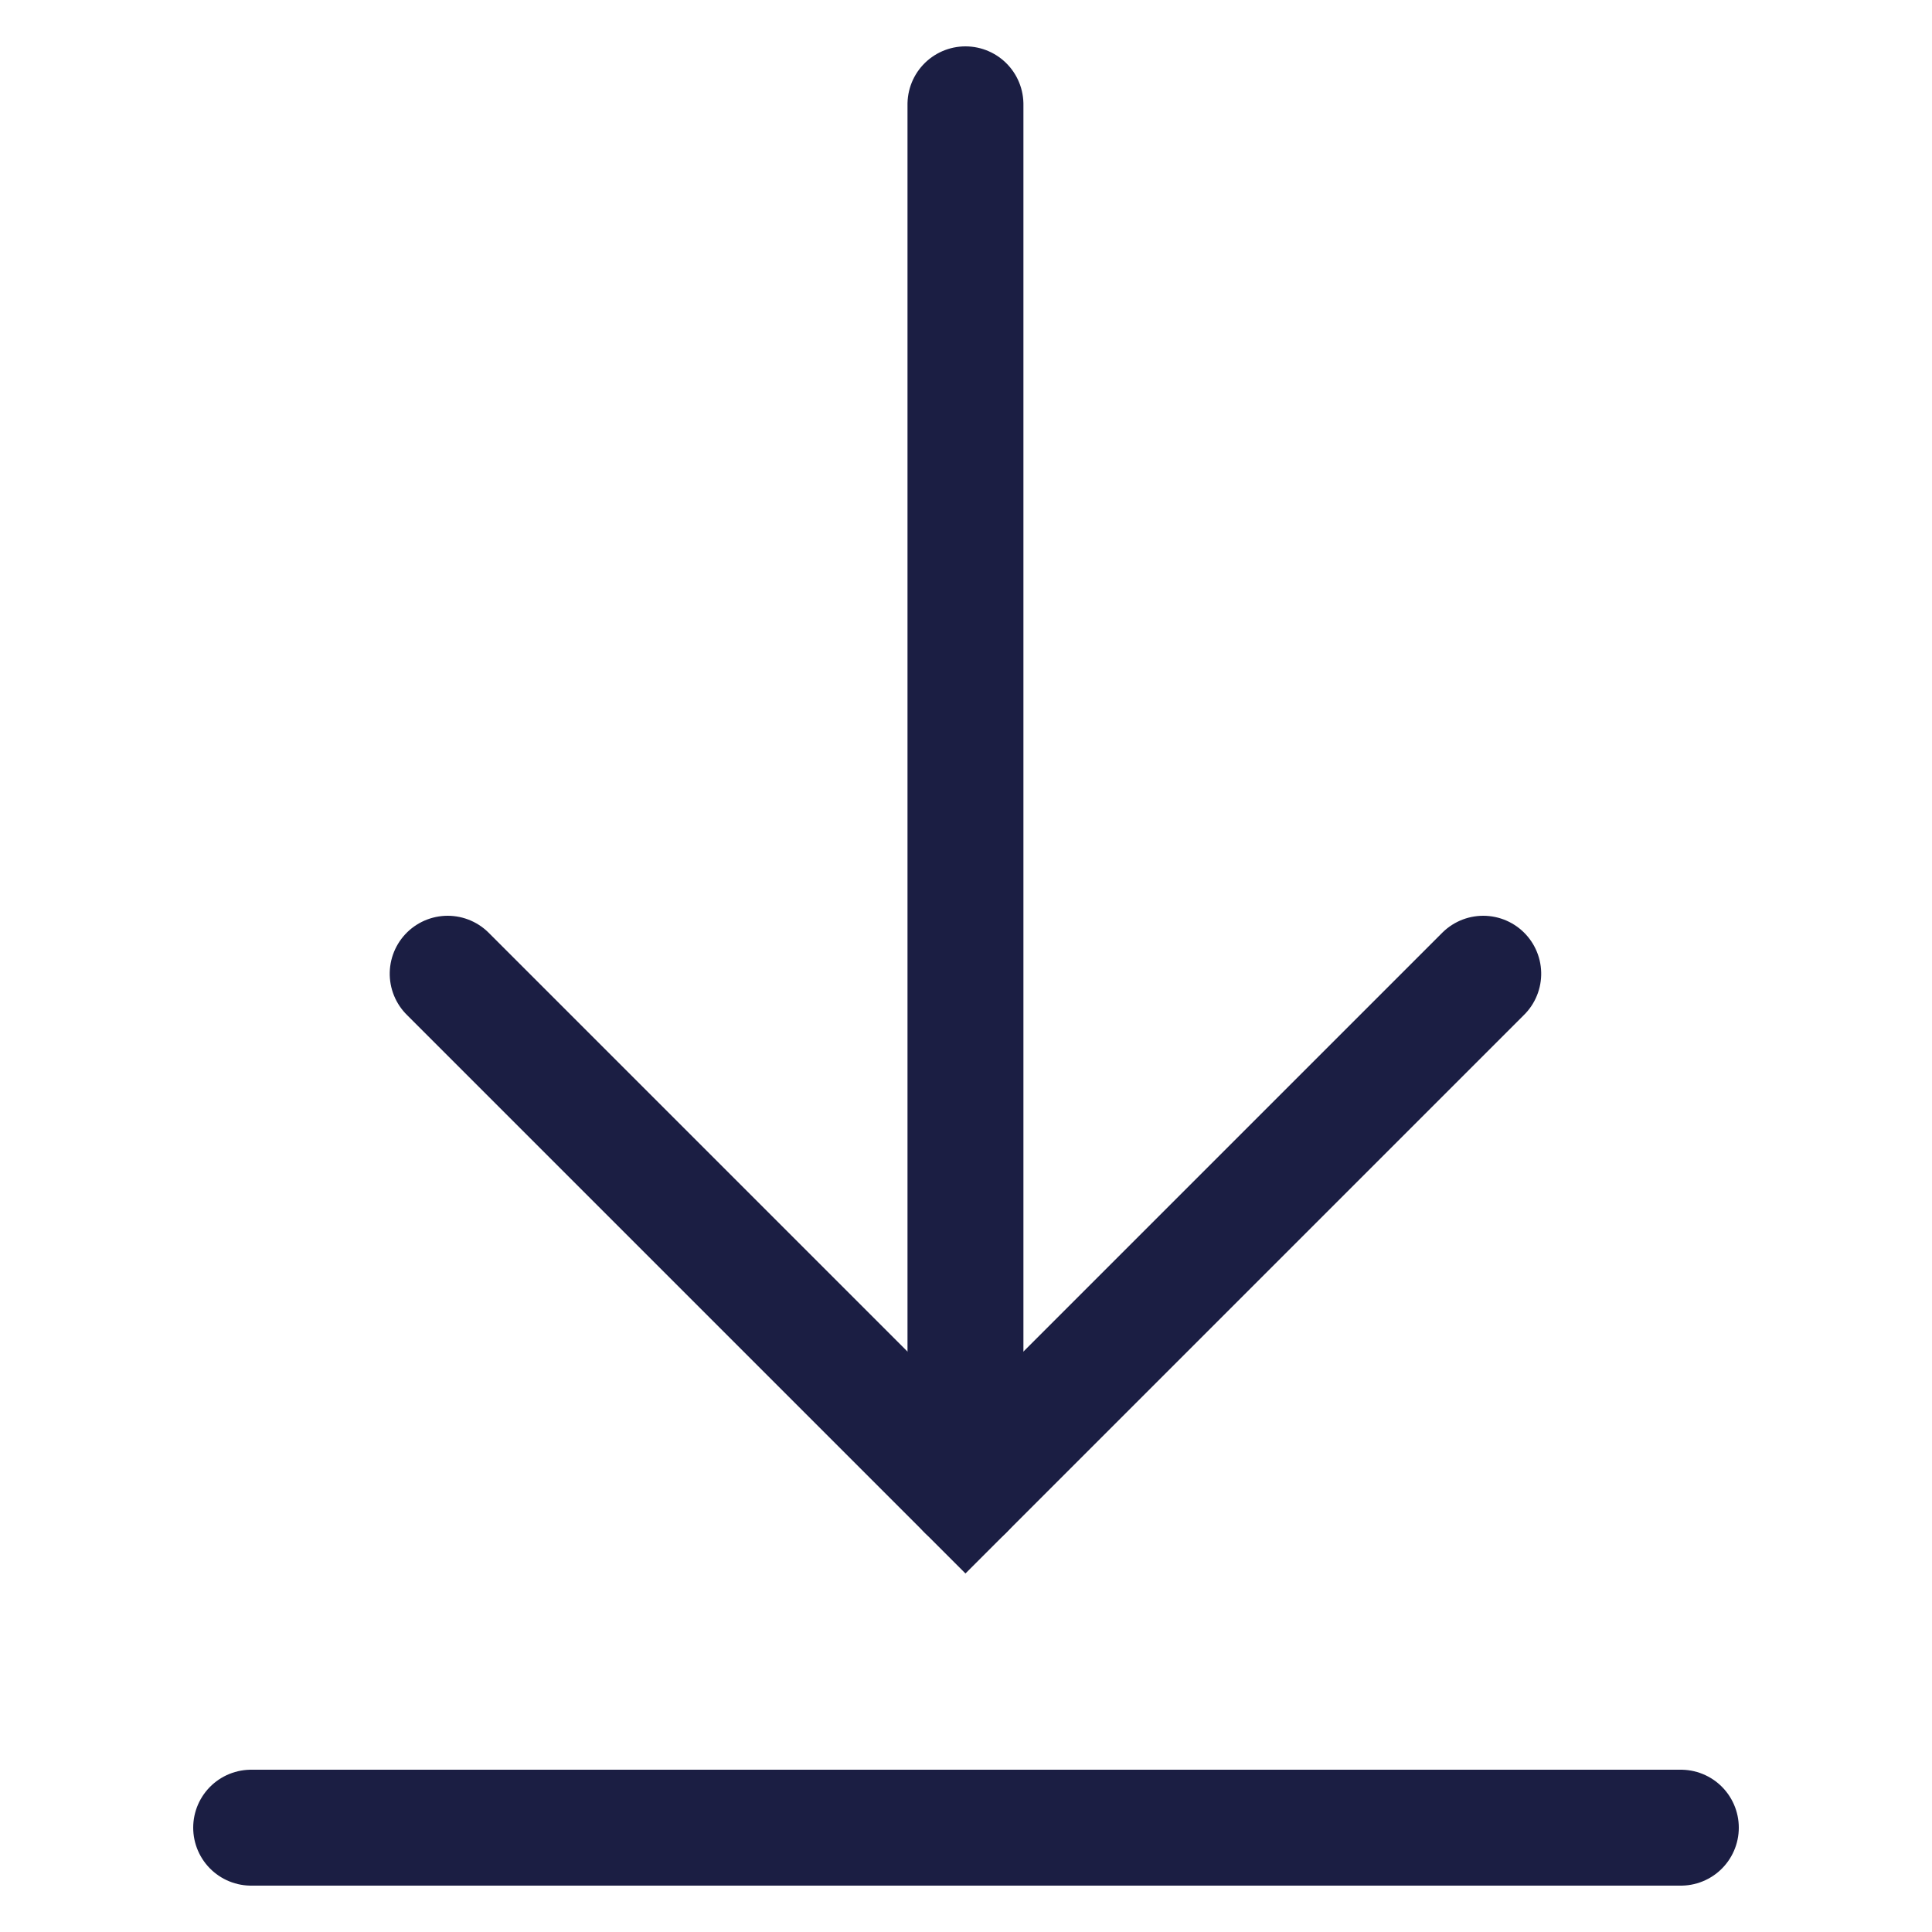 <?xml version="1.0" encoding="utf-8"?>
<!-- Generator: Adobe Illustrator 26.5.0, SVG Export Plug-In . SVG Version: 6.00 Build 0)  -->
<svg version="1.1" id="Ebene_1" xmlns="http://www.w3.org/2000/svg" xmlns:xlink="http://www.w3.org/1999/xlink" x="0px" y="0px"
	 viewBox="0 0 50 50" style="enable-background:new 0 0 50 50;" xml:space="preserve">
<style type="text/css">
	.st0{fill:none;stroke:#1B1E43;stroke-width:3;stroke-linecap:round;}
	.st1{fill:none;stroke:#1B1E43;stroke-width:3;stroke-linecap:round;stroke-linejoin:round;}
</style>
<g id="Download" transform="translate(1.5 1.5)">
	<g id="Gruppe_558">
		<g id="Gruppe_463" transform="translate(31.886 0) rotate(90)">
			<path id="_3ffb41da-8099-40c9-9fe3-39a12676e2bd" class="st0" d="M23.7,21.8L37.1,8.4L23.7-5"/>
			<line id="_6ed37ae7-0af2-47e1-b8f3-ea98fc4b6780" class="st1" x1="1.2" y1="8.4" x2="37.1" y2="8.4"/>
		</g>
		<line id="Linie_56" class="st0" x1="5" y1="45.8" x2="42" y2="45.8"/>
	</g>
</g>
</svg>
